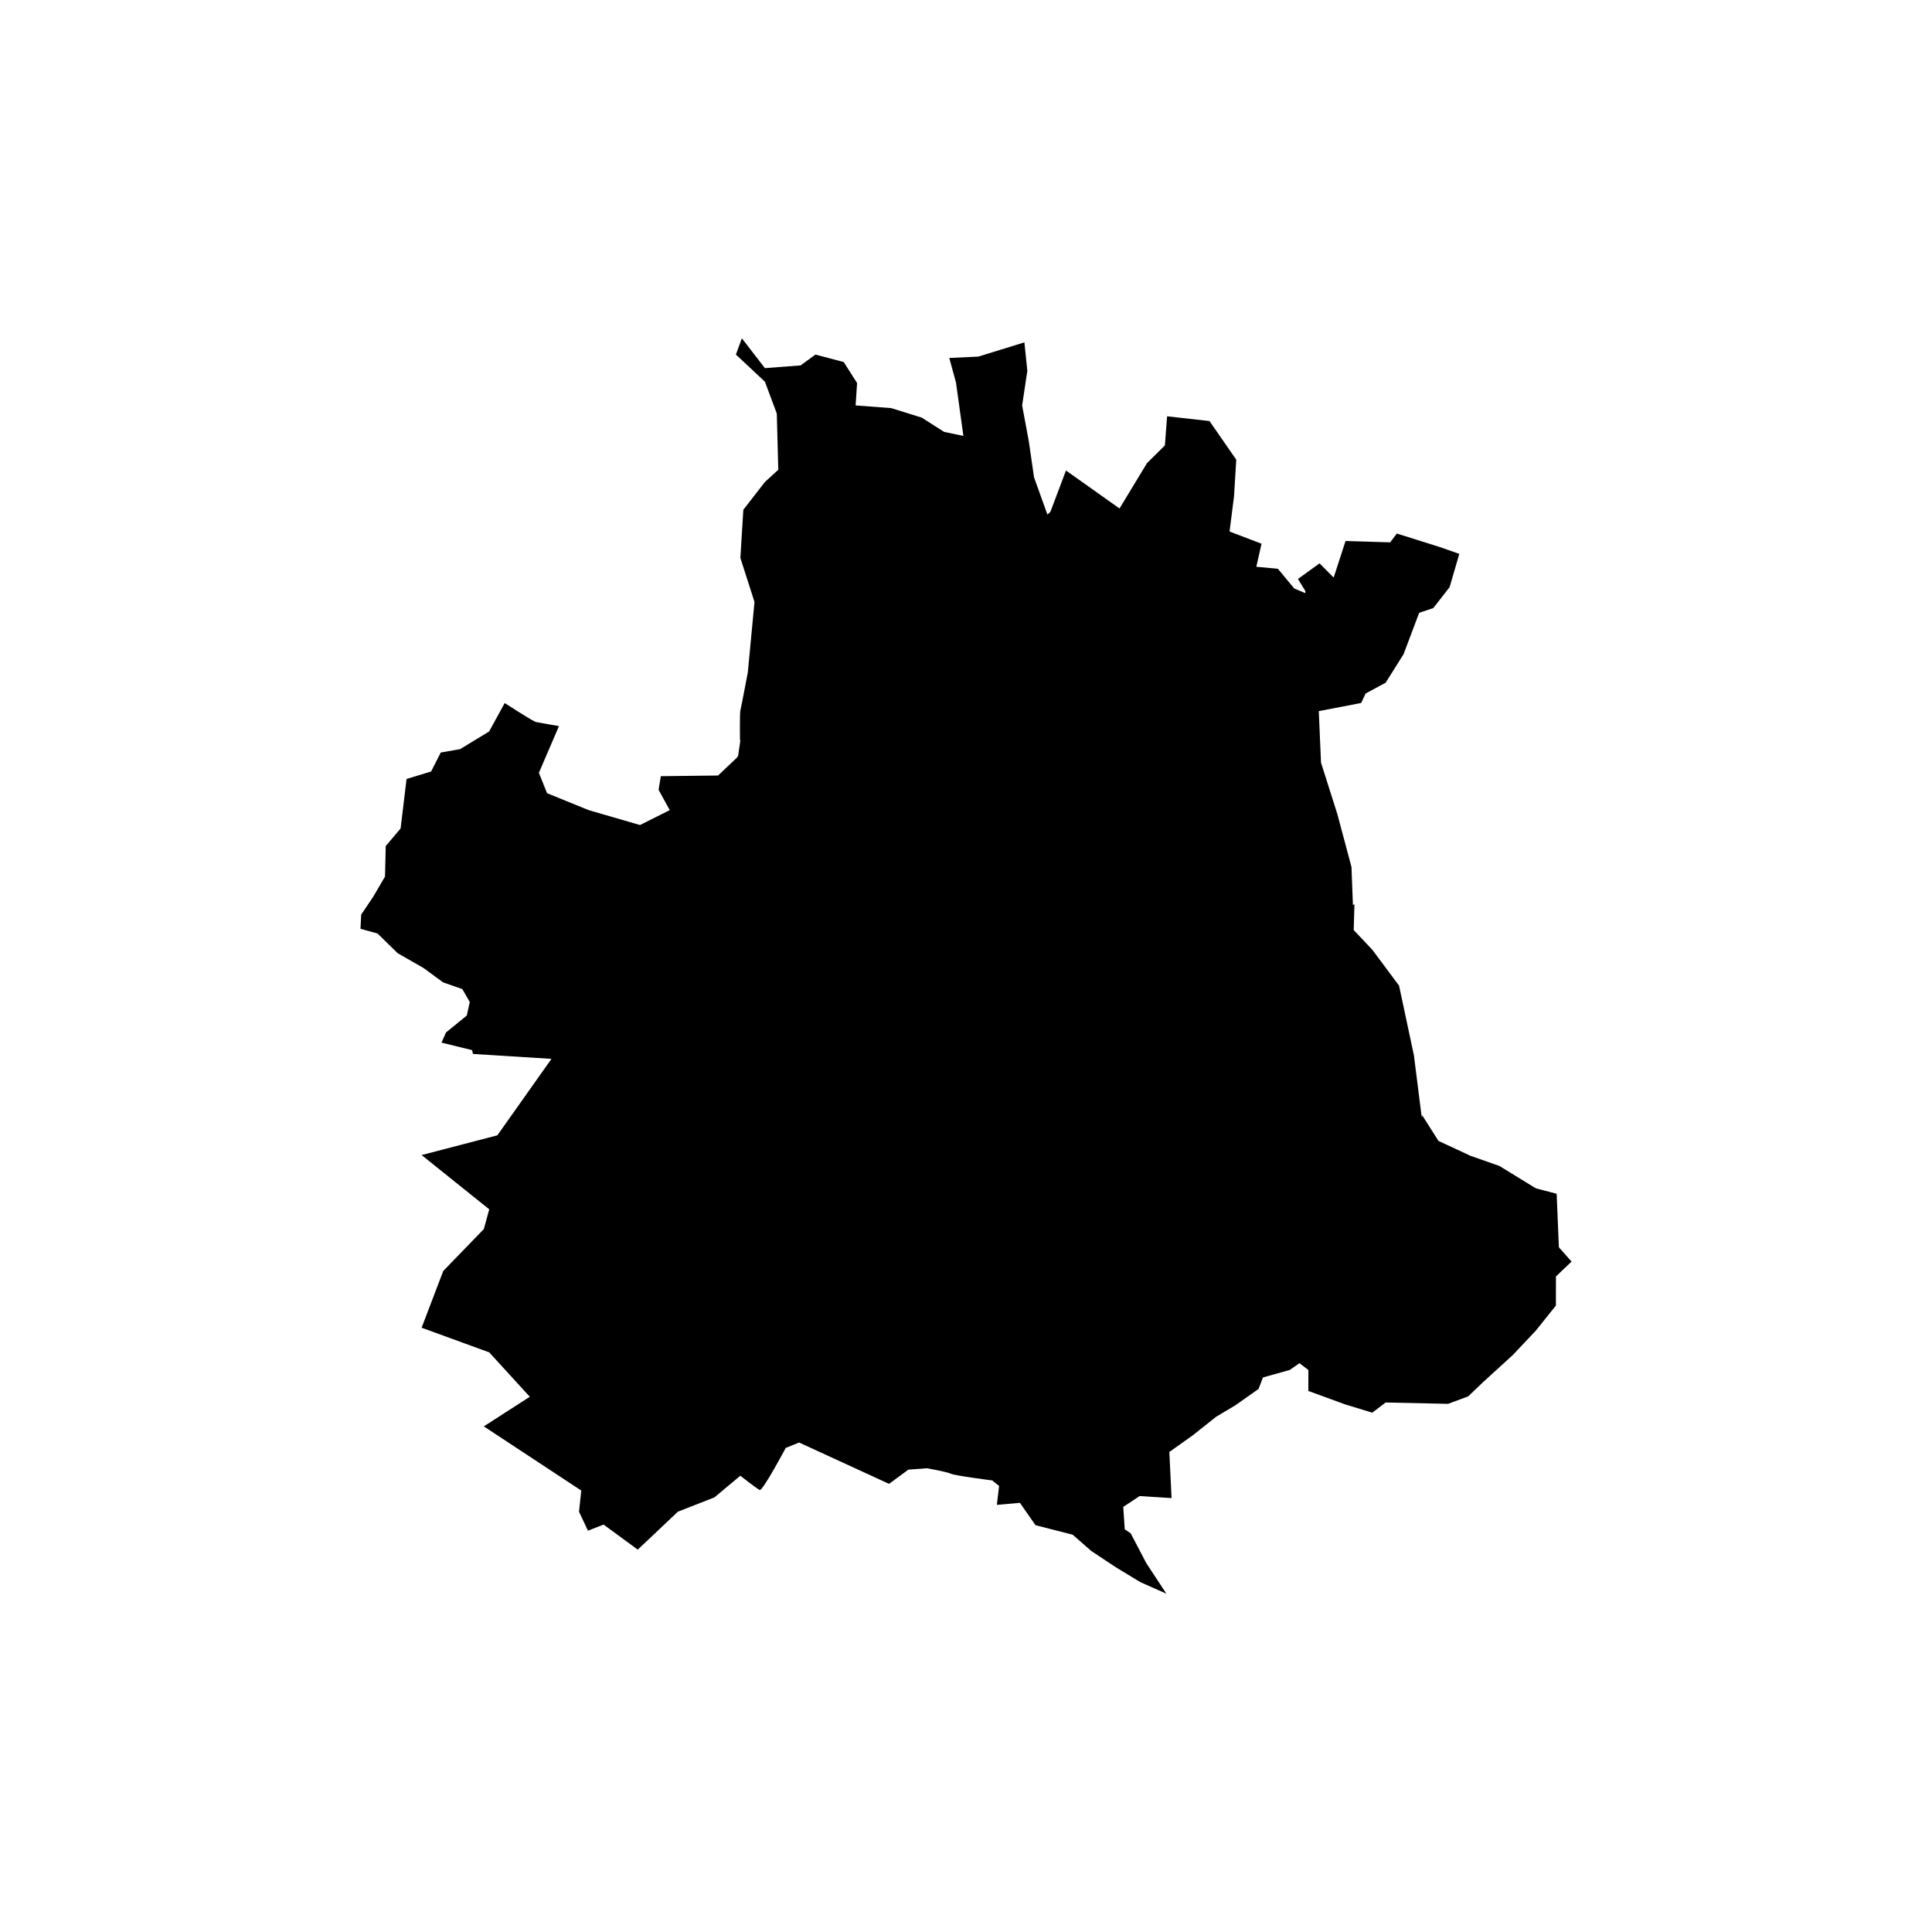 <?xml version="1.0" encoding="UTF-8"?>
<!-- Uploaded to: SVG Repo, www.svgrepo.com, Generator: SVG Repo Mixer Tools -->
<svg fill="#000000" width="800px" height="800px" version="1.1" viewBox="144 144 512 512" xmlns="http://www.w3.org/2000/svg">
 <path d="m557.12 474.55-0.59-14.191-5.516-1.438-9.652-5.93-7.684-2.695-8.473-3.949-4.332-6.828v0.719l-0.195-0.898-1.969-15.629-3.941-18.5-7.094-9.523-4.926-5.211 0.195-6.828-0.406 0.172-0.379-10.051-3.742-14.012-4.332-13.652-0.59-13.652 11.23-2.156 1.184-2.516 5.32-2.871 4.731-7.547 4.137-10.957 3.742-1.258 4.332-5.566 2.559-8.801-5.125-1.797-11.426-3.594-1.773 2.336-11.82-0.359-3.152 9.699-3.742-3.773-5.715 4.133 1.969 3.234-0.016 0.535-2.941-1.25-4.332-5.211-5.715-0.539 1.379-6.106-8.473-3.234 1.184-9.34 0.59-9.699-7.094-10.238-11.23-1.258-0.59 7.723-4.731 4.672-7.289 12.035-14.188-10.062-4.137 10.957-0.785 0.719-3.547-9.879-1.379-9.523-1.773-9.523 1.379-9.16-0.785-7.547-12.219 3.773-7.684 0.359 1.773 6.469 1.969 14.191-5.125-1.078-5.91-3.773-8.074-2.516-9.457-0.719 0.395-5.93-3.547-5.566-7.488-1.977-3.941 2.871-9.457 0.719-6.106-7.906-1.578 4.312 7.684 7.184 3.152 8.445 0.395 14.906-3.547 3.234-5.715 7.367-0.785 12.75 3.742 11.68-1.773 18.68s-1.773 9.34-1.969 10.062c-0.195 0.719-0.109 7.879-0.109 7.879l0.109 0.023-0.59 4.133-0.395 0.539-4.926 4.672-15.168 0.18-0.598 3.606 2.957 5.391-7.879 3.949-13.594-3.949-11.035-4.488-2.168-5.391 5.32-12.395s-5.32-0.898-6.106-1.078c-0.785-0.18-8.273-5.027-8.273-5.027l-4.137 7.543-7.684 4.672-5.125 0.898-2.559 5.027-6.504 1.977-1.578 13.113-3.941 4.672-0.195 8.082-3.152 5.391-3.152 4.672-0.195 3.773 4.527 1.258 5.32 5.211 6.898 3.949 5.125 3.773 5.125 1.797 1.969 3.41-0.785 3.594-5.516 4.488-1.184 2.695 8.074 1.977 0.273 1.02 20.789 1.305-14.34 20.262-20.07 5.231 17.922 14.379-1.438 5.231-10.75 11.109-5.734 15.035 17.922 6.535 10.75 11.766-12.188 7.844 25.805 16.992 0.016 0.055-0.59 5.566 2.363 5.027 4.137-1.617 9.062 6.644 10.641-10.062 9.652-3.773 6.898-5.75s4.332 3.41 5.125 3.773c0.785 0.359 6.898-11.141 6.898-11.141l3.547-1.438 23.84 10.957 5.125-3.773 4.926-0.359s5.125 0.898 6.301 1.438c1.184 0.539 11.035 1.797 11.035 1.797l0.395 0.359 1.379 1.078-0.59 5.027 6.106-0.539 4.137 5.93 9.848 2.516 4.926 4.312 6.504 4.312 6.504 3.949 6.898 3.055-5.32-8.082-4.137-7.906-1.578-1.078-0.395-5.93 4.332-2.871 8.473 0.539-0.59-12.219 6.301-4.488 6.106-4.852 5.125-3.055 6.106-4.312 1.184-3.055 7.094-1.977 2.559-1.797 2.363 1.797v5.566l9.848 3.594 7.094 2.156 3.547-2.695 16.551 0.359 5.32-1.977 3.941-3.773 7.879-7.184 6.106-6.469 5.32-6.644 0.012-7.711 4.137-3.949z"/>
</svg>